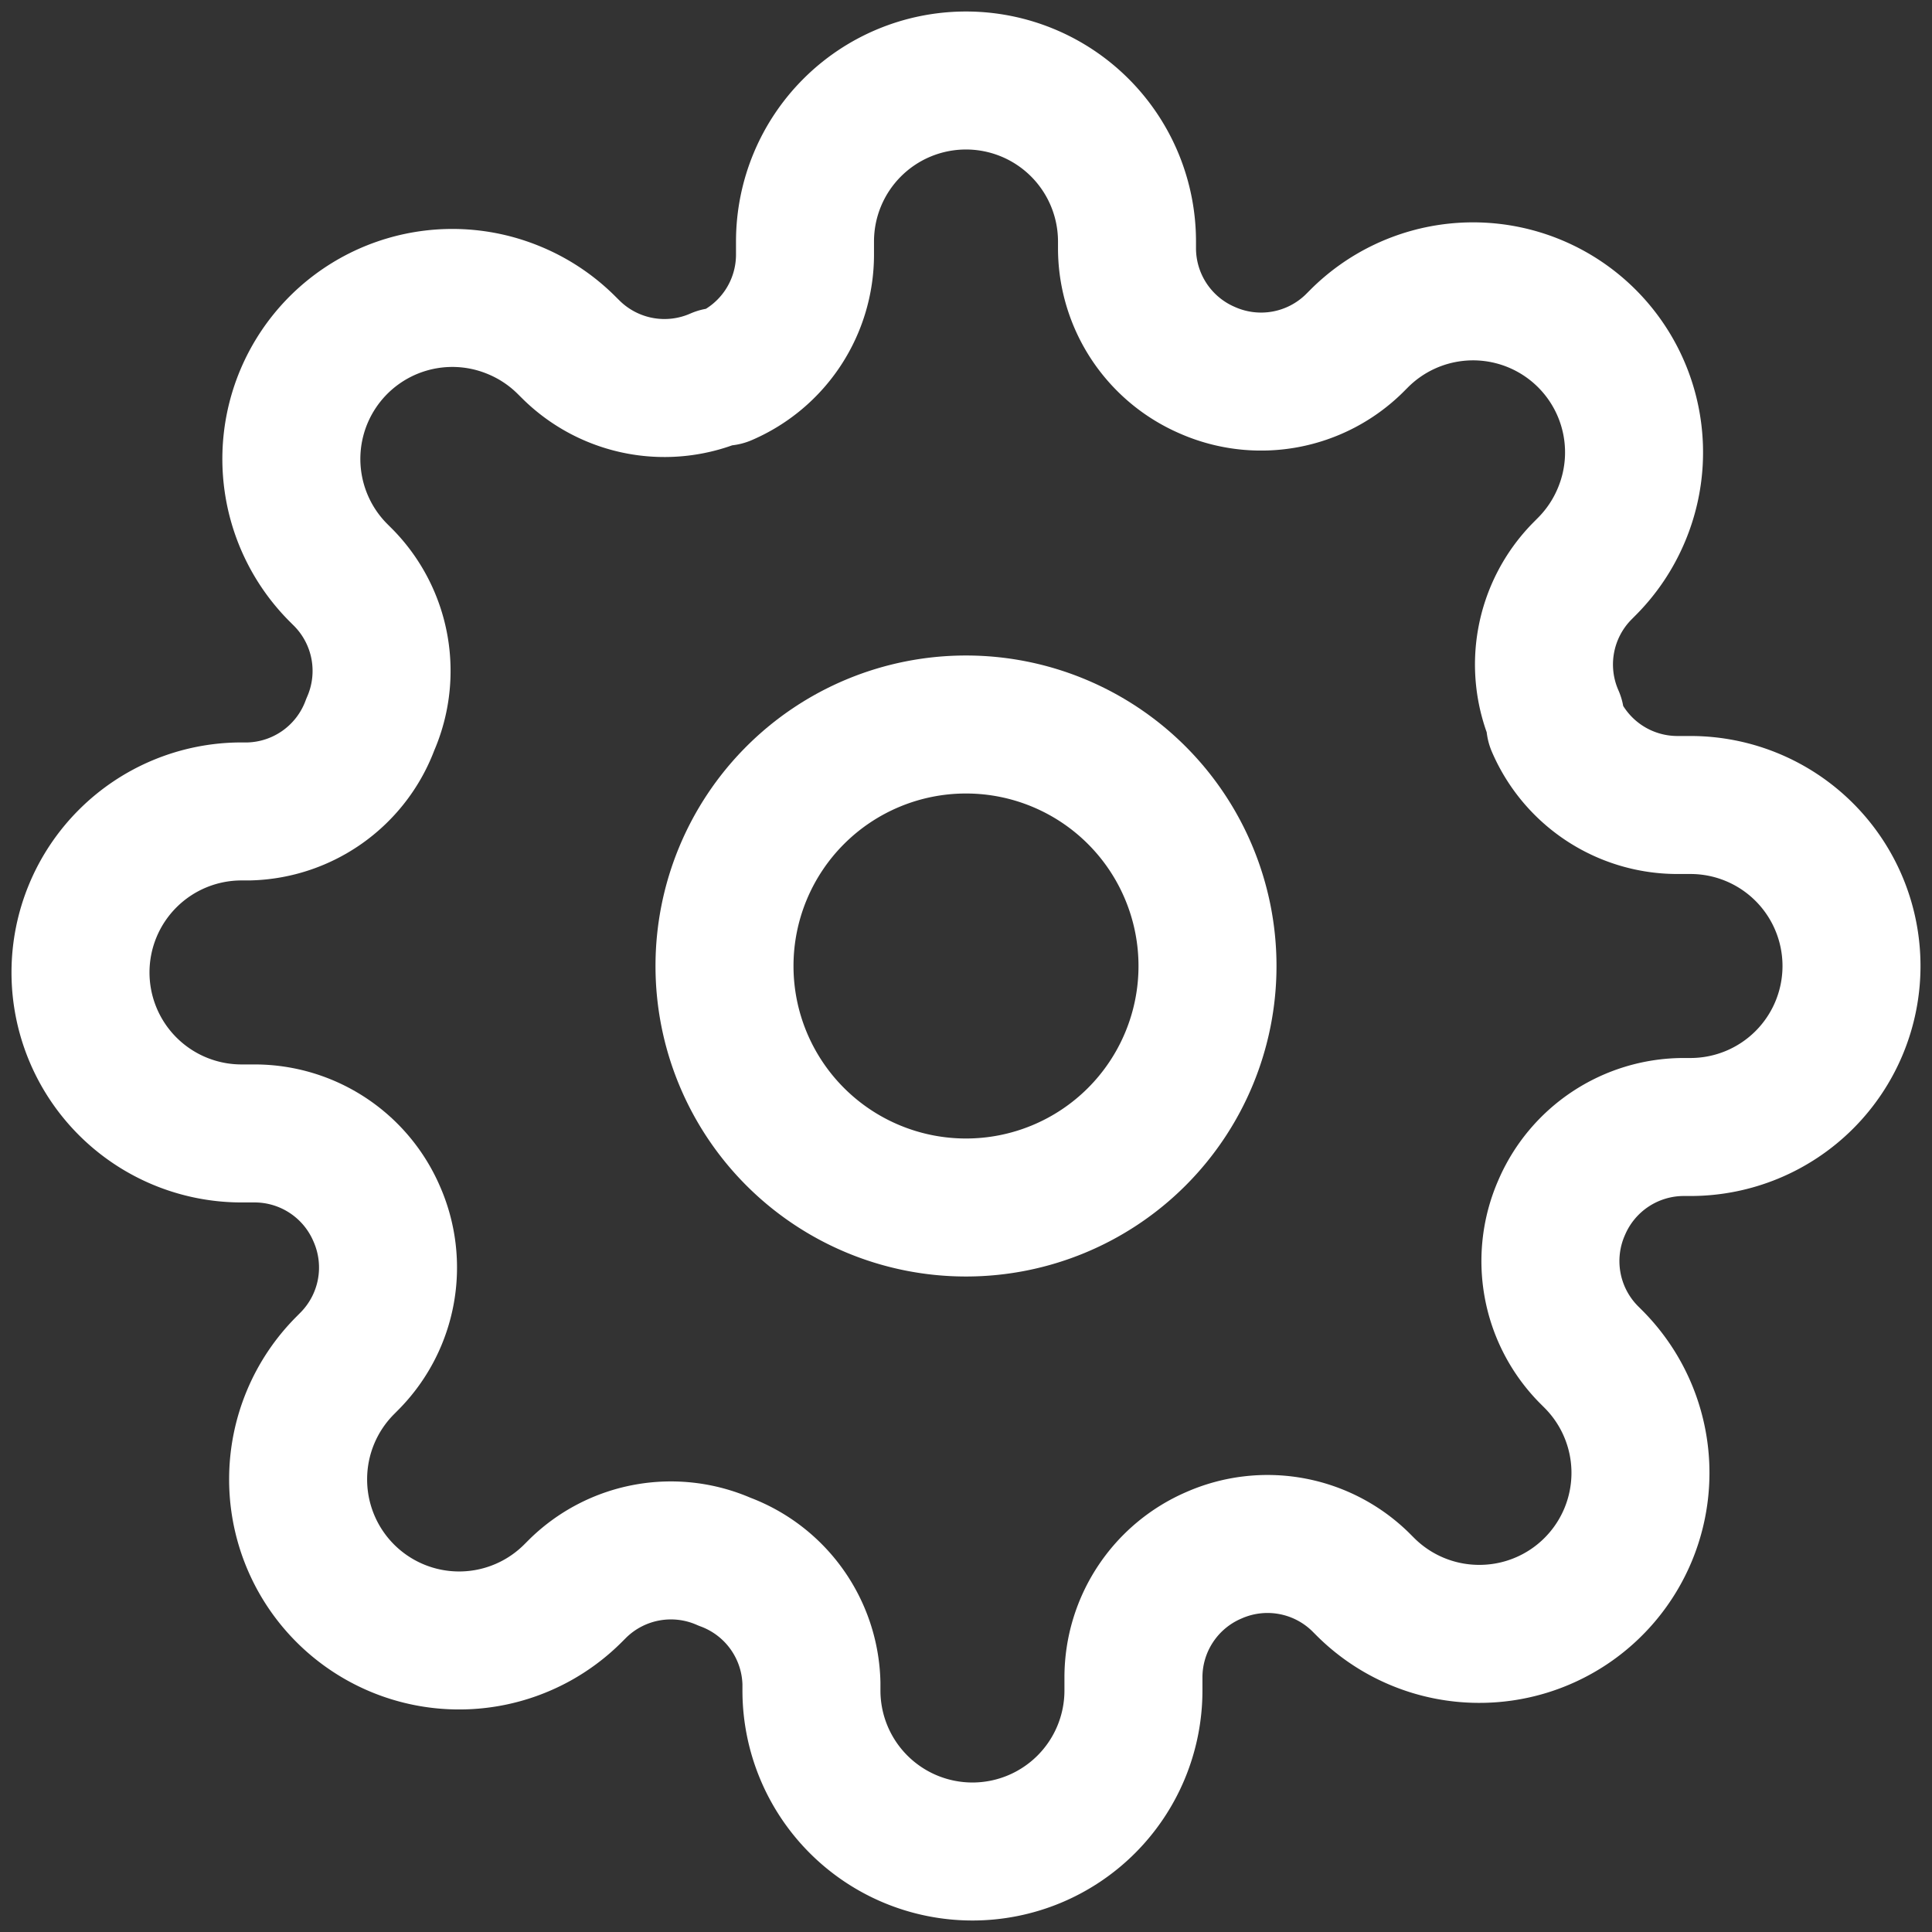 <svg xmlns="http://www.w3.org/2000/svg" width="42" height="42" fill="none" viewBox="0 0 42 42"><rect x="0" y="0" width="42" height="42" fill="#333333" stroke="none"/><g stroke="#fff" stroke-linecap="round" stroke-linejoin="round" stroke-width="3" clip-path="url(#a)"><path d="M21 26.25a5.25 5.25 0 1 0 0-10.5 5.25 5.25 0 0 0 0 10.5"/><path d="M33.95 26.25a2.89 2.89 0 0 0 .578 3.185l.105.105a3.5 3.5 0 0 1-2.477 5.979 3.5 3.5 0 0 1-2.476-1.026l-.105-.105a2.89 2.89 0 0 0-3.185-.578 2.89 2.89 0 0 0-1.75 2.642v.298a3.5 3.5 0 1 1-7 0v-.157a2.89 2.89 0 0 0-1.89-2.643 2.89 2.89 0 0 0-3.185.578l-.105.105a3.5 3.5 0 0 1-5.979-2.477 3.5 3.5 0 0 1 1.027-2.476l.104-.105a2.89 2.89 0 0 0 .578-3.185 2.89 2.89 0 0 0-2.642-1.75H5.25a3.5 3.5 0 1 1 0-7h.157a2.89 2.89 0 0 0 2.643-1.89 2.89 2.89 0 0 0-.578-3.185l-.105-.105a3.5 3.5 0 0 1 3.817-5.712 3.5 3.5 0 0 1 1.136.76l.105.104a2.89 2.89 0 0 0 3.185.578h.14a2.89 2.89 0 0 0 1.75-2.642V5.25a3.5 3.5 0 1 1 7 0v.157a2.89 2.89 0 0 0 1.75 2.643 2.89 2.89 0 0 0 3.185-.578l.105-.105a3.5 3.5 0 0 1 5.712 3.817 3.5 3.5 0 0 1-.76 1.136l-.104.105a2.89 2.89 0 0 0-.578 3.185v.14a2.89 2.89 0 0 0 2.642 1.75h.298a3.5 3.5 0 1 1 0 7h-.157a2.89 2.89 0 0 0-2.643 1.75"/></g><defs><clipPath id="a"><path fill="#fff" d="M0 0h42v42H0z"/></clipPath></defs></svg>